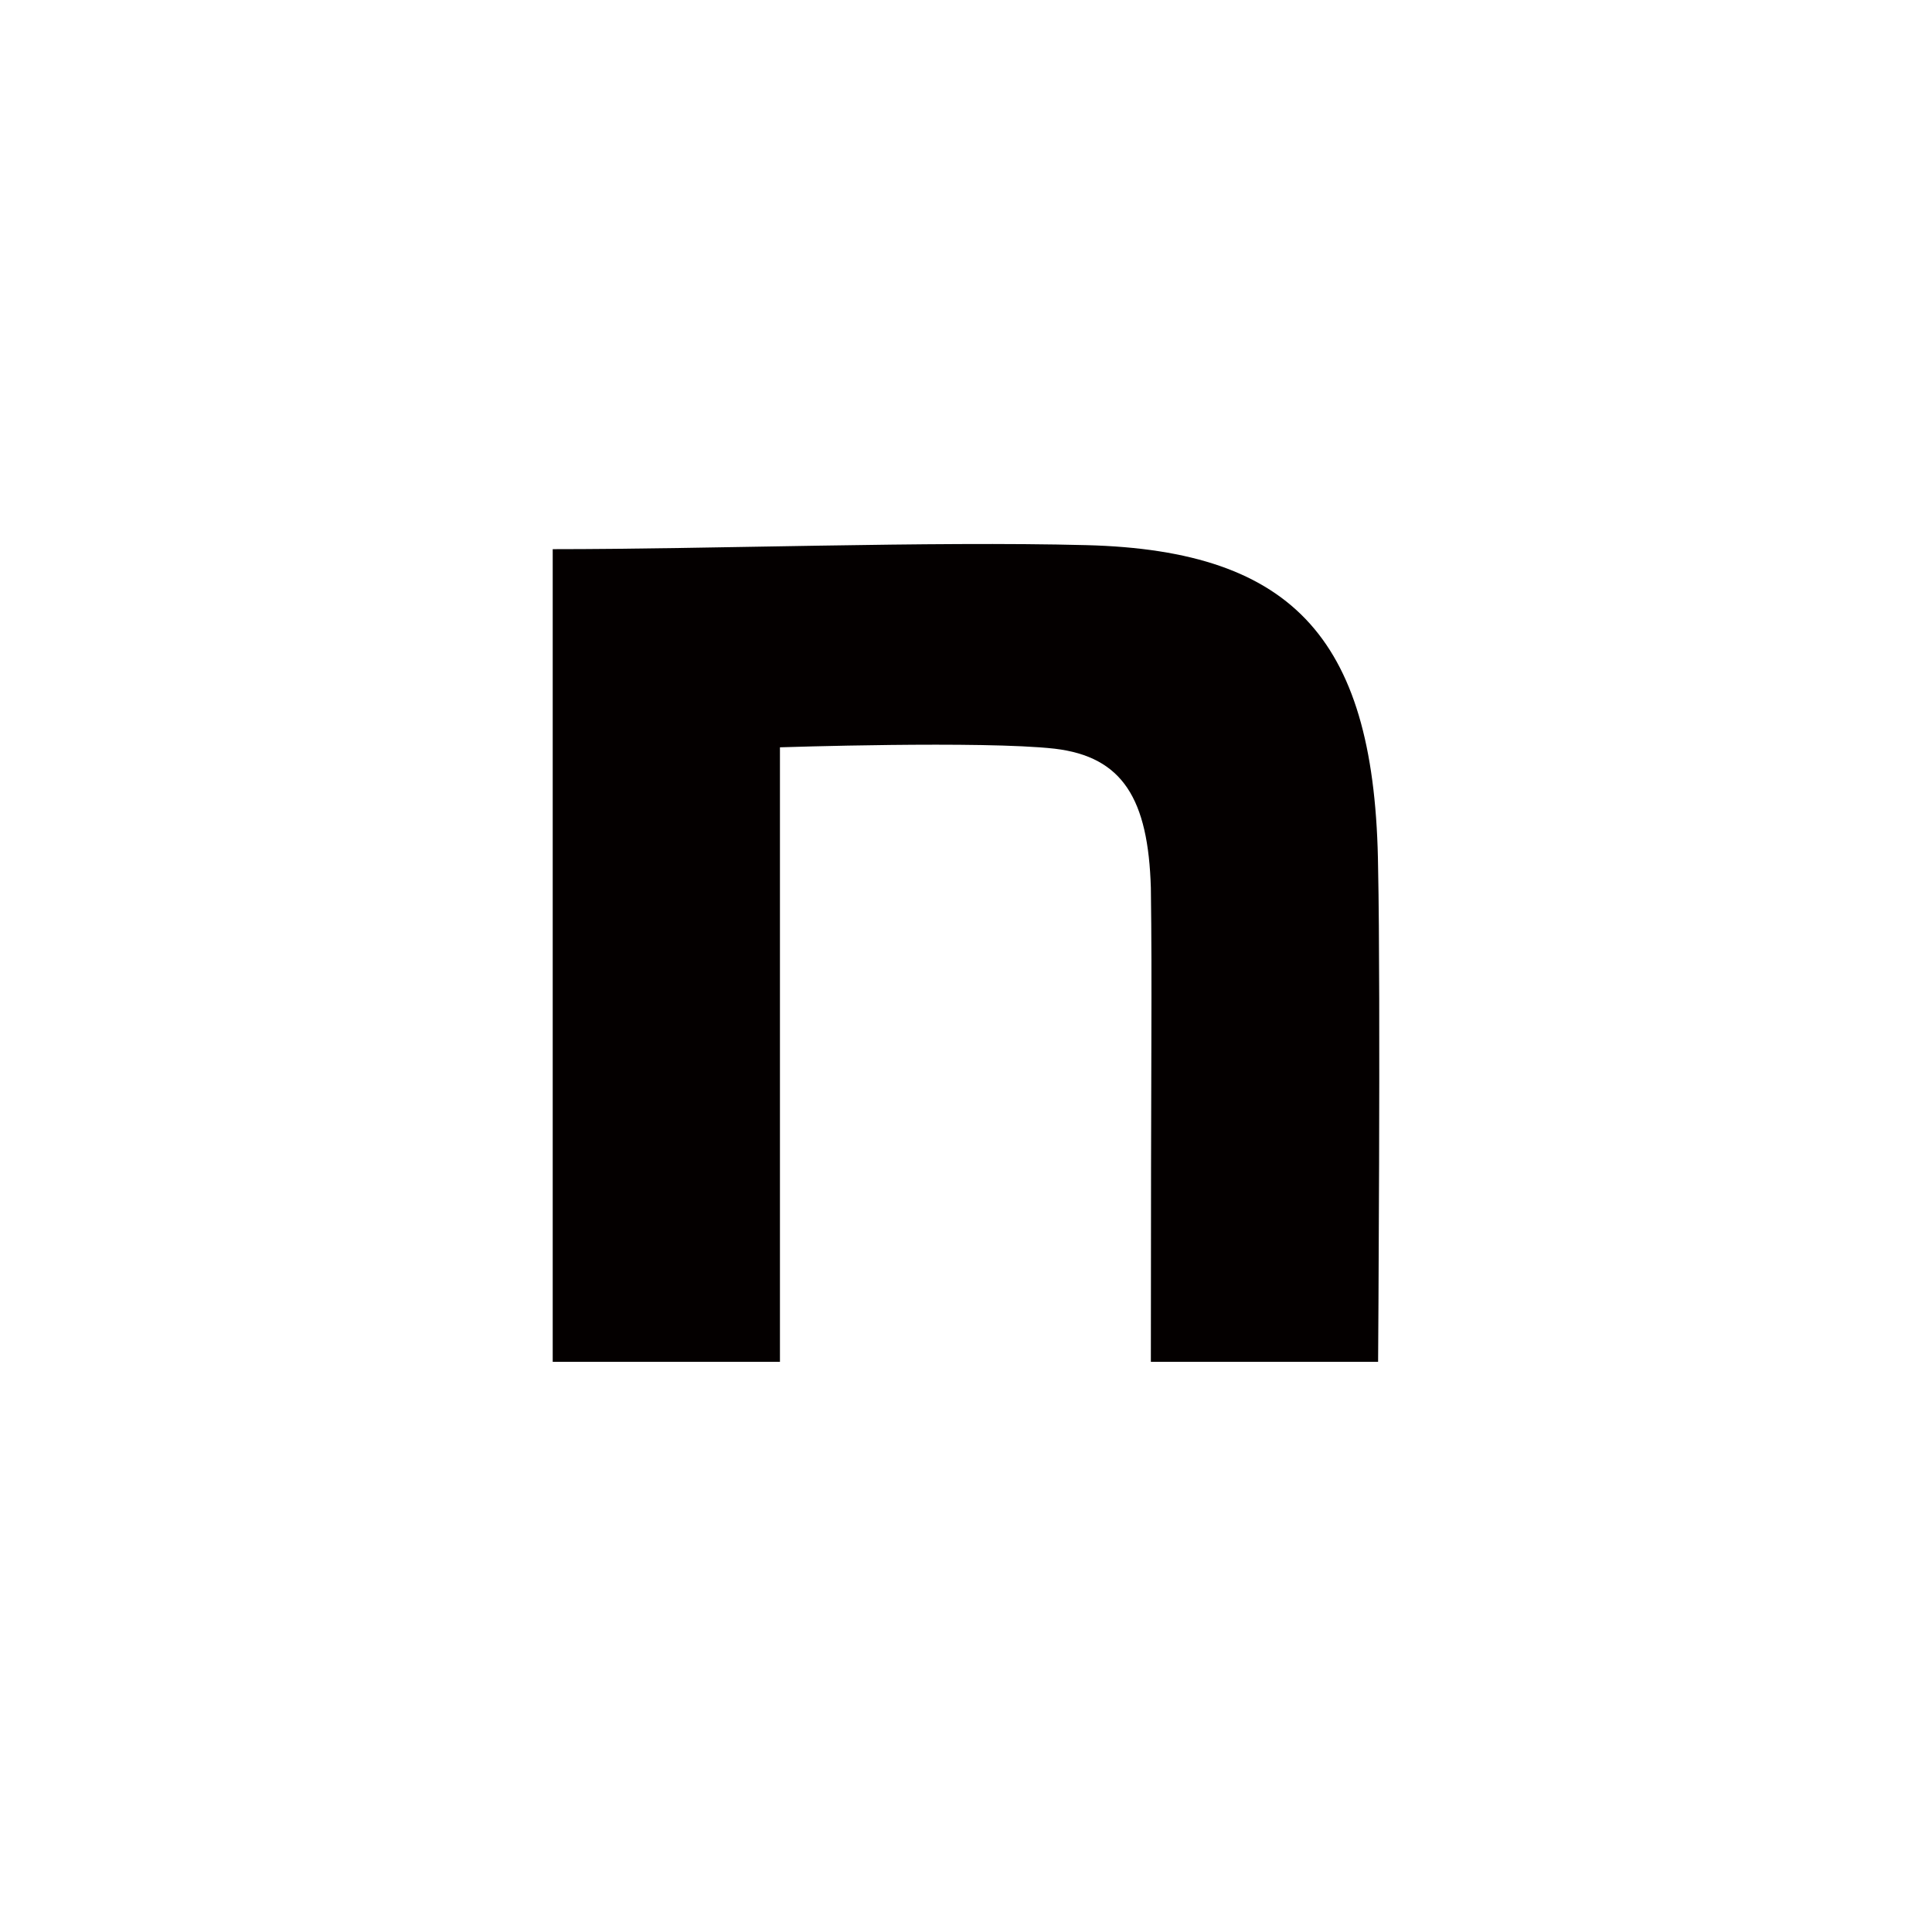 <svg width="73" height="72" viewBox="0 0 73 72" fill="none" xmlns="http://www.w3.org/2000/svg">
<path d="M20.884 20.747C26.899 20.747 35.138 20.442 41.052 20.595C48.988 20.798 51.971 24.255 52.071 32.794C52.172 37.623 52.071 51.449 52.071 51.449H43.485C43.485 39.352 43.536 37.355 43.485 33.544C43.385 30.189 42.427 28.59 39.849 28.285C37.119 27.979 29.47 28.233 29.47 28.233V51.449H20.884V20.747Z" fill="#040000"/>
</svg>
